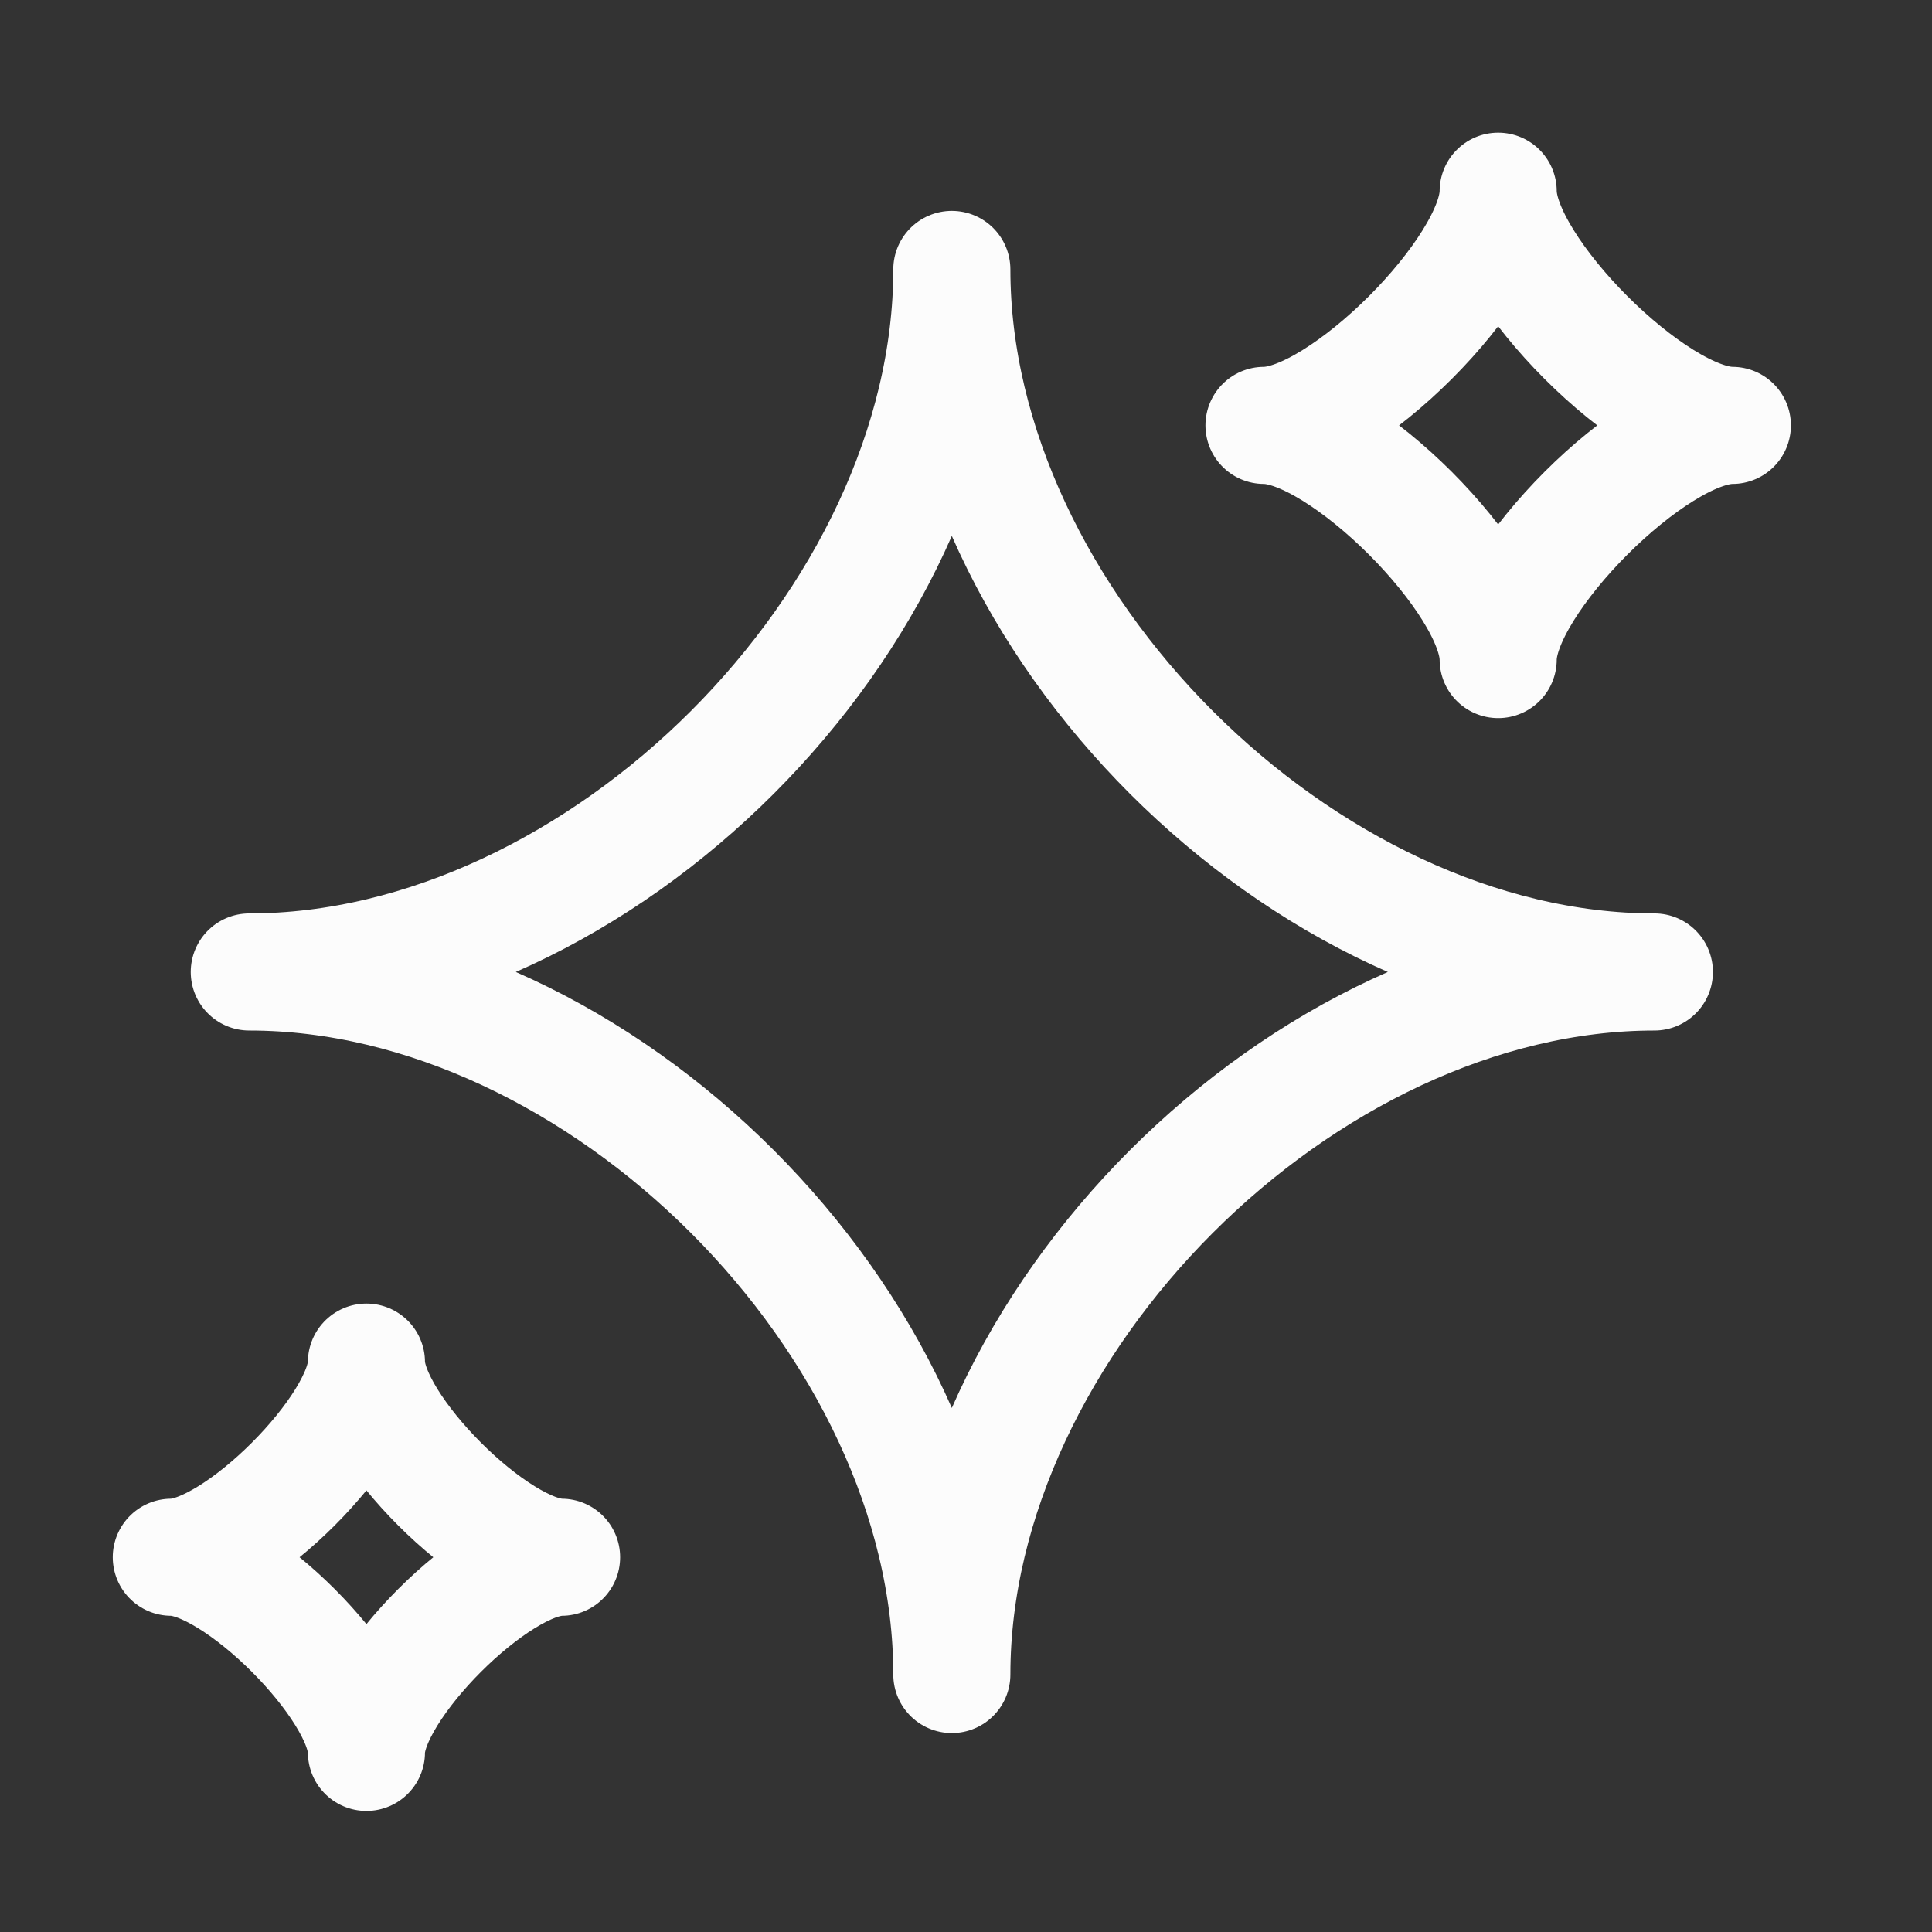 <svg width="33" height="33" viewBox="0 0 33 33" fill="none" xmlns="http://www.w3.org/2000/svg">
<rect x="0" y="0" width="33" height="33" fill="#333333" stroke="none"/>
<path d="M4.258 16.602C10.258 16.602 16.258 10.602 16.258 4.602C16.258 10.602 22.258 16.602 28.258 16.602C22.258 16.602 16.258 22.602 16.258 28.602C16.258 22.602 10.258 16.602 4.258 16.602Z" stroke="#FCFCFC" stroke-width="2" stroke-linejoin="round"/>
<path d="M2.926 26.599C4.037 26.599 6.259 24.377 6.259 23.266C6.259 24.377 8.481 26.599 9.592 26.599C8.481 26.599 6.259 28.821 6.259 29.932C6.259 28.821 4.037 26.599 2.926 26.599Z" stroke="#FCFCFC" stroke-width="2" stroke-linejoin="round"/>
<path d="M21.59 7.266C22.923 7.266 25.59 4.599 25.59 3.266C25.59 4.599 28.256 7.266 29.59 7.266C28.256 7.266 25.59 9.932 25.59 11.266C25.59 9.932 22.923 7.266 21.59 7.266Z" stroke="#FCFCFC" stroke-width="2" stroke-linejoin="round"/>
</svg>
